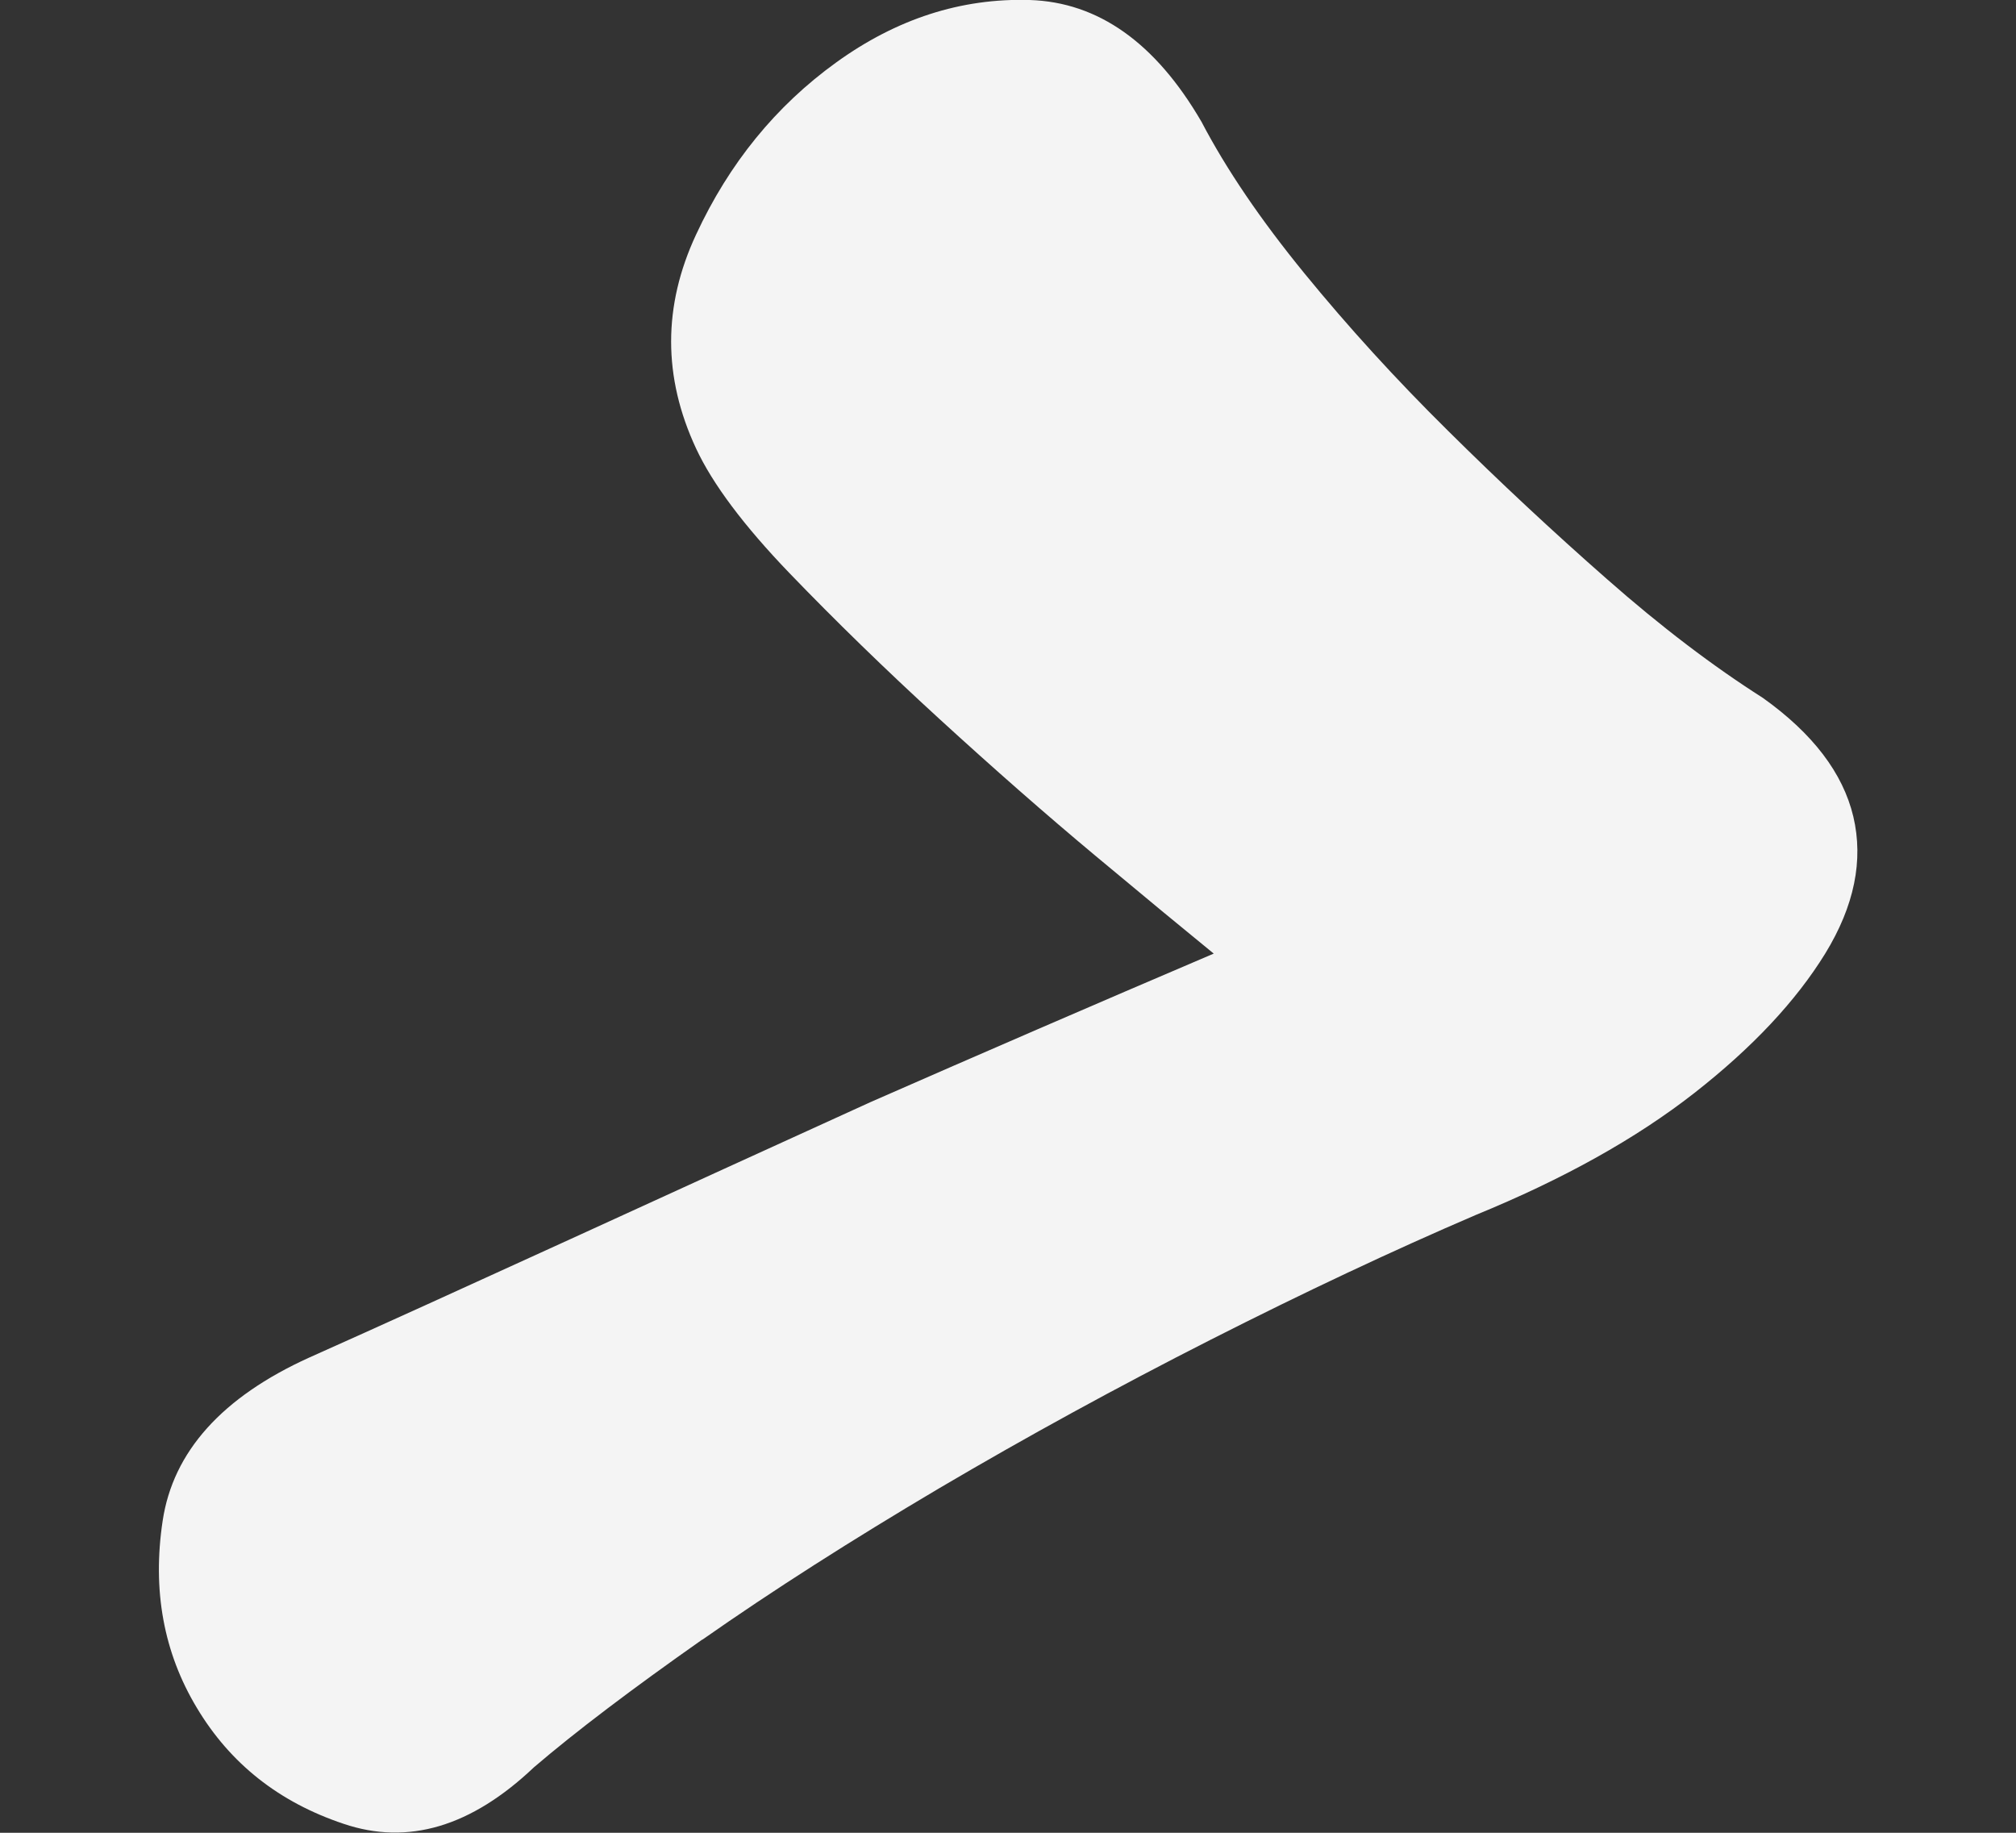 <svg width="22" height="20" viewBox="0 0 22 20" fill="none" xmlns="http://www.w3.org/2000/svg">
<rect x="0" y="0" width="22" height="20" fill="#333333" stroke="none"/>
<g id="Icon" clip-path="url(#clip0_204_19)">
<path id="Vector" d="M7.663 17.894C8.434 17.354 9.297 16.804 10.25 16.24C11.204 15.678 12.191 15.138 13.211 14.62C14.232 14.102 15.196 13.648 16.105 13.258C17.058 12.868 17.852 12.426 18.489 11.928C19.123 11.432 19.599 10.924 19.919 10.404C20.236 9.886 20.337 9.388 20.225 8.912C20.112 8.436 19.782 8.004 19.238 7.616C18.694 7.27 18.125 6.838 17.537 6.32C16.947 5.802 16.368 5.262 15.801 4.7C15.232 4.138 14.711 3.566 14.234 2.982C13.757 2.398 13.383 1.848 13.111 1.328C12.609 0.466 11.985 0.024 11.237 -1.25032e-05C10.488 -0.022 9.784 0.206 9.127 0.68C8.467 1.156 7.957 1.782 7.596 2.56C7.233 3.338 7.233 4.116 7.596 4.894C7.777 5.282 8.117 5.736 8.617 6.256C9.116 6.774 9.66 7.304 10.25 7.844C10.84 8.384 11.407 8.882 11.951 9.336C12.495 9.79 12.926 10.146 13.245 10.406C11.928 10.968 10.681 11.508 9.501 12.026C8.457 12.502 7.367 12.998 6.233 13.518C5.099 14.036 4.146 14.47 3.375 14.814C2.422 15.246 1.888 15.842 1.775 16.596C1.661 17.352 1.785 18.034 2.149 18.638C2.512 19.244 3.043 19.666 3.749 19.902C4.452 20.14 5.143 19.934 5.826 19.286C6.279 18.898 6.892 18.434 7.663 17.892" fill="#F4F4F4"/>
</g>
<defs>
<clipPath id="clip0_204_19">
<rect width="21" height="20" fill="white" transform="translate(0.5)"/>
</clipPath>
</defs>
</svg>
